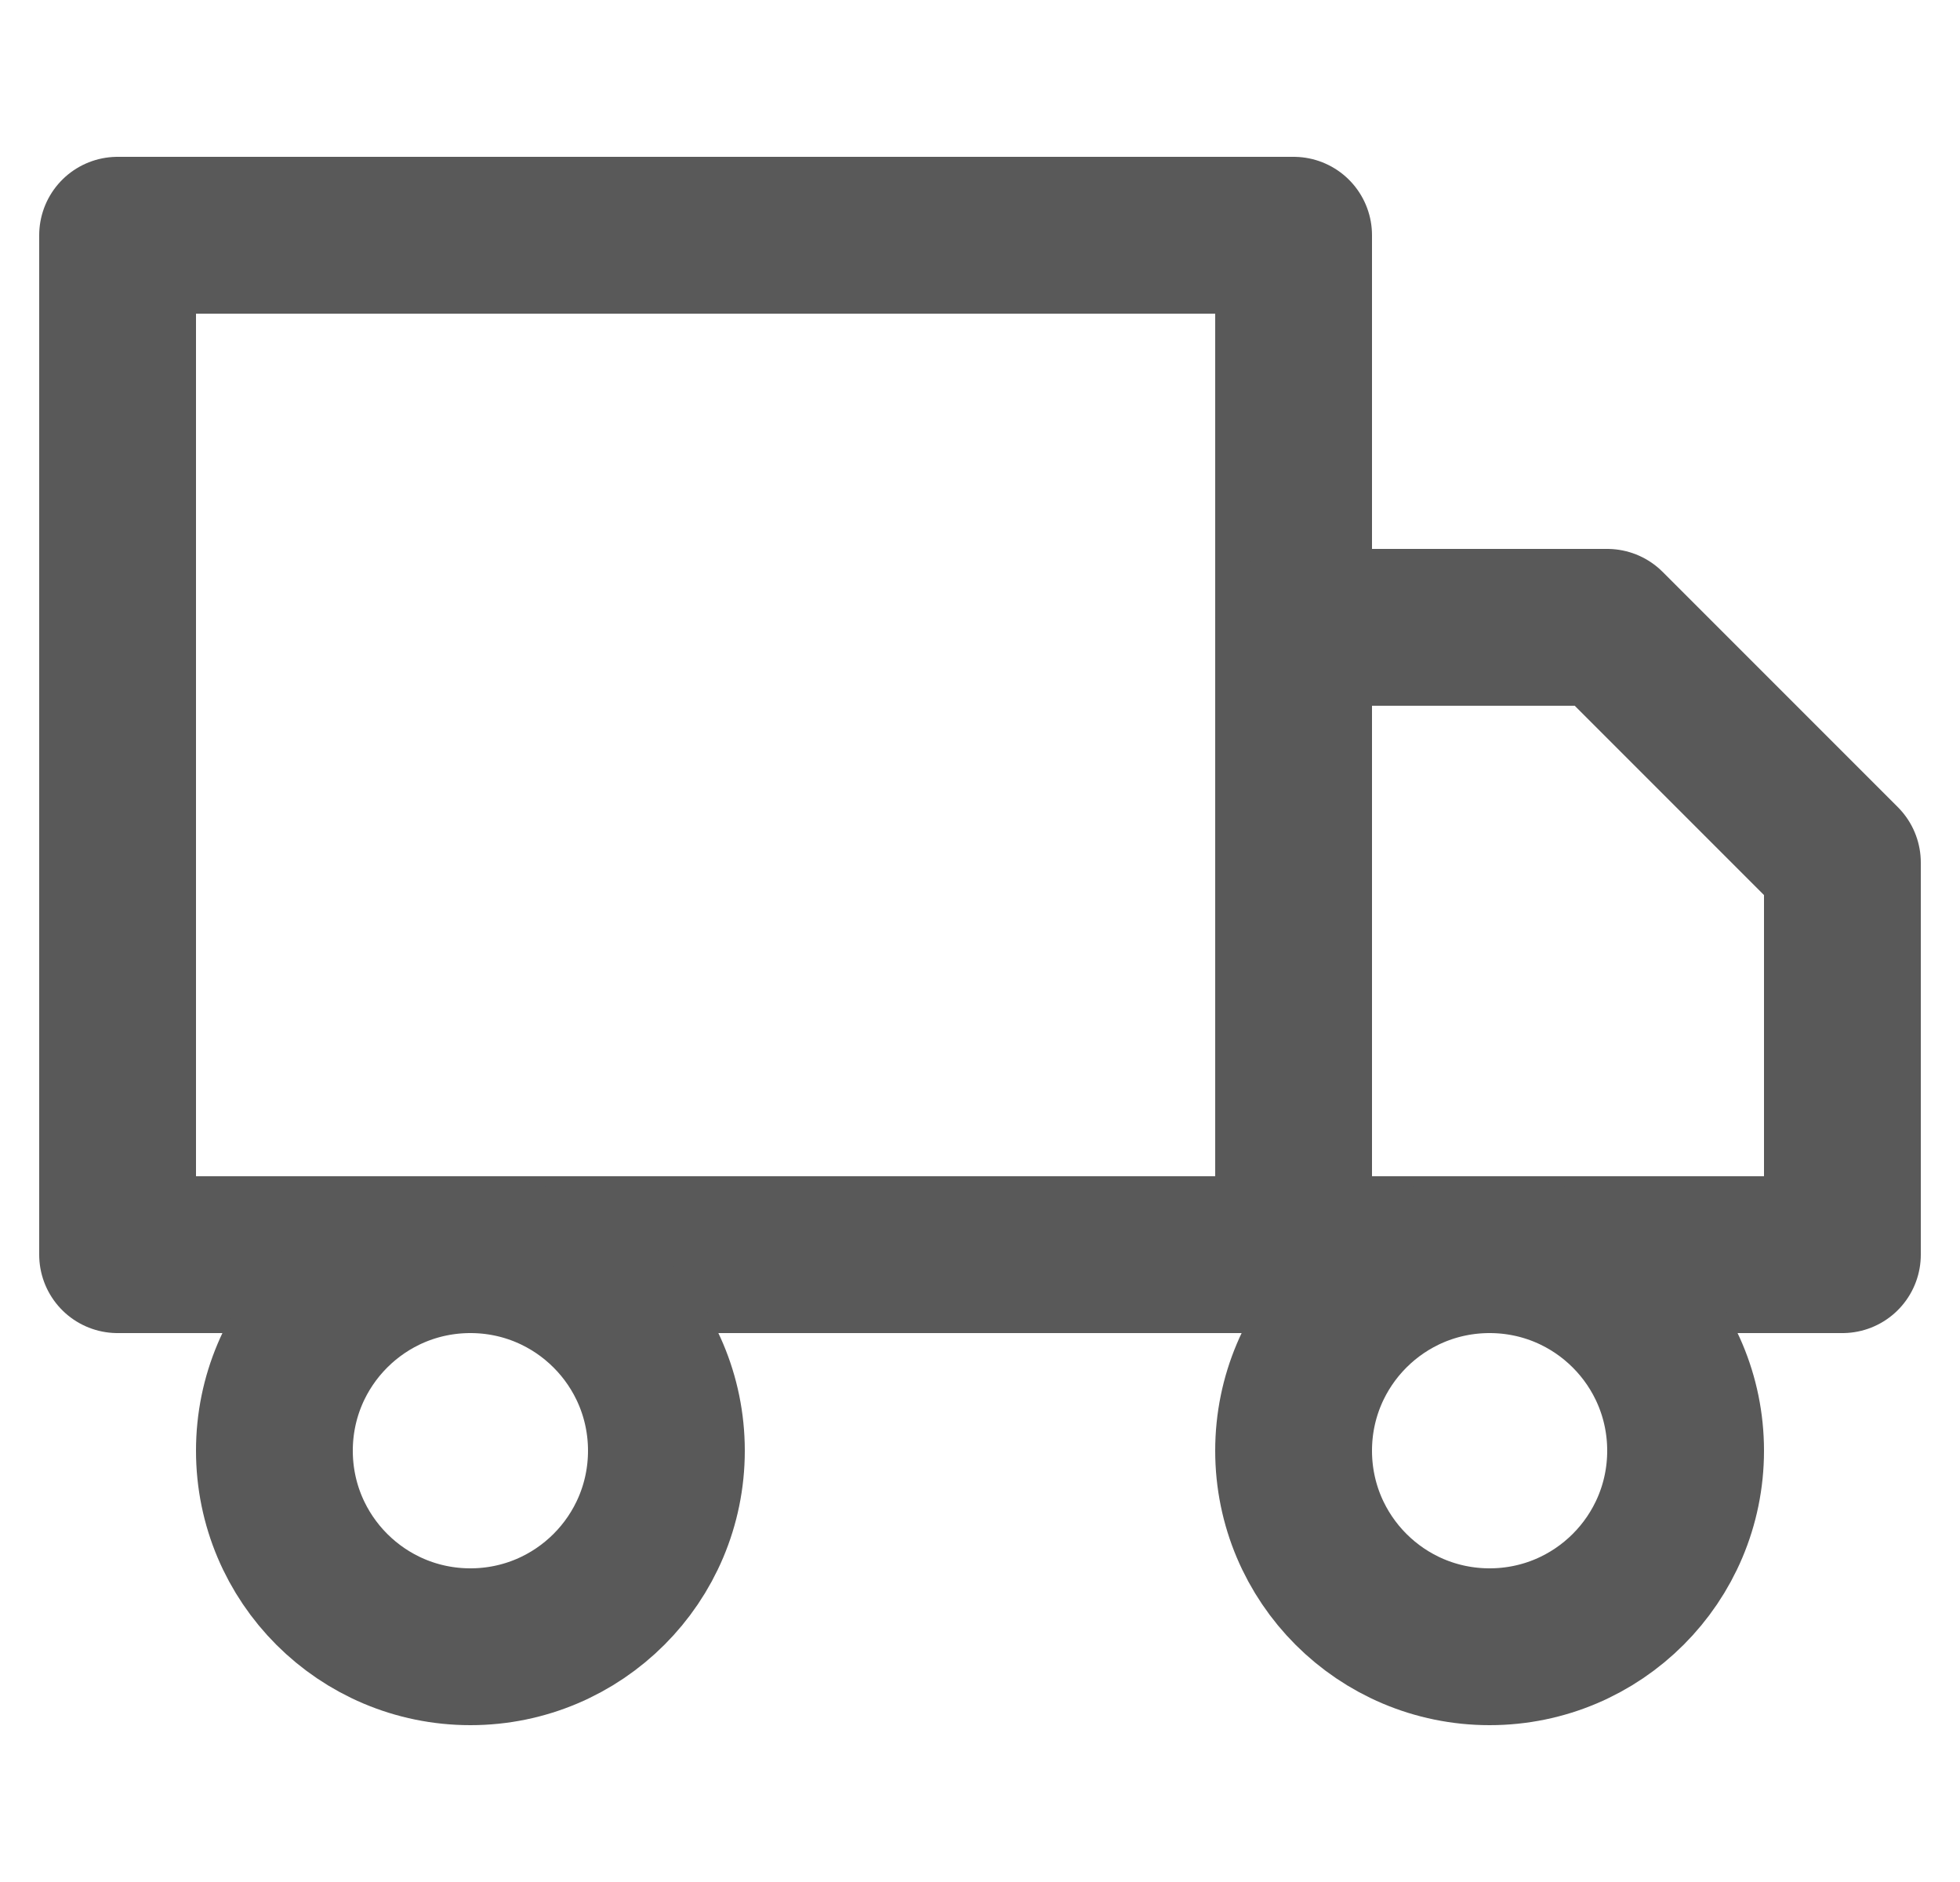 <svg xmlns="http://www.w3.org/2000/svg" width="25" height="24" viewBox="0 0 25 24" fill="none"><g clip-path="url(#clip0_408_1874)"><path d="M16.5 3H1.5V16H16.5V3Z" stroke="#595959" stroke-width="2" stroke-linecap="round" stroke-linejoin="round"></path><path d="M16.5 8H20.5L23.5 11V16H16.5V8Z" stroke="#595959" stroke-width="2" stroke-linecap="round" stroke-linejoin="round"></path><path d="M6 21C7.381 21 8.5 19.881 8.5 18.5C8.5 17.119 7.381 16 6 16C4.619 16 3.5 17.119 3.5 18.5C3.5 19.881 4.619 21 6 21Z" stroke="#595959" stroke-width="2" stroke-linecap="round" stroke-linejoin="round"></path><path d="M19 21C20.381 21 21.5 19.881 21.5 18.5C21.5 17.119 20.381 16 19 16C17.619 16 16.5 17.119 16.5 18.5C16.5 19.881 17.619 21 19 21Z" stroke="#595959" stroke-width="2" stroke-linecap="round" stroke-linejoin="round"></path></g><defs><clipPath id="clip0_408_1874"><rect width="24" height="24" fill="white" transform="translate(0.5)"></rect></clipPath></defs></svg>